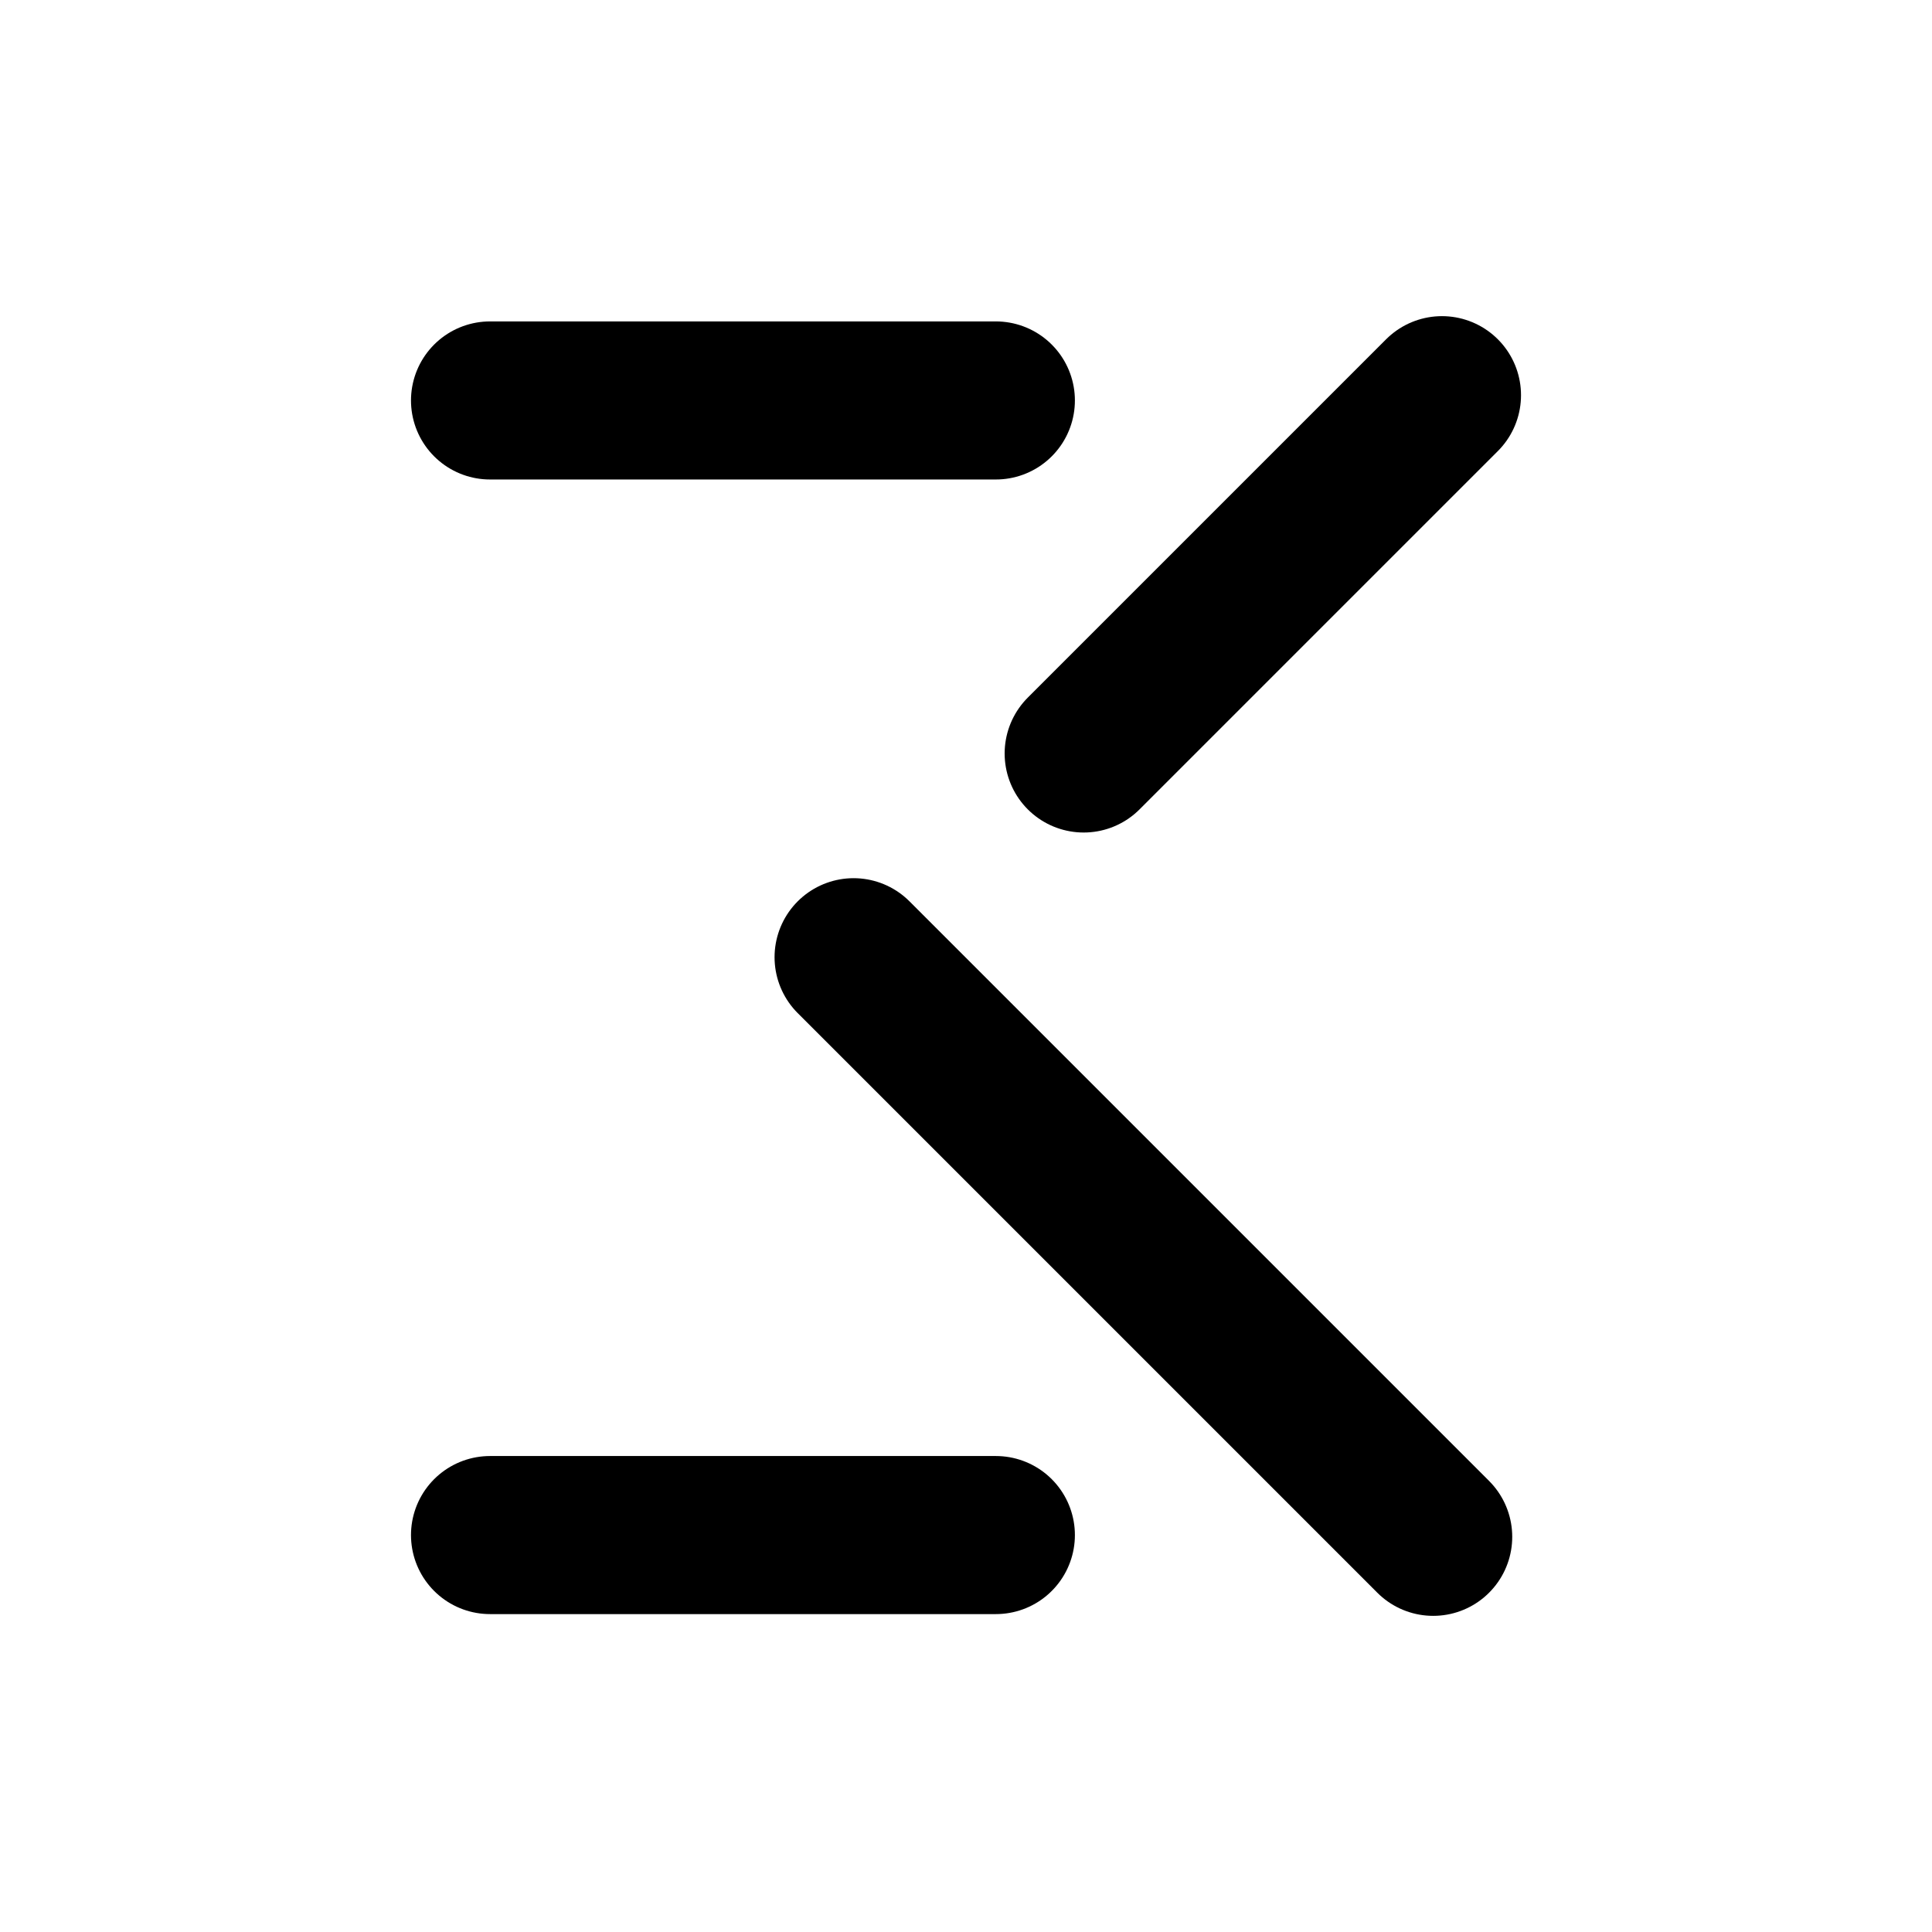 <svg version="1.1" id="Layer_4" xmlns="http://www.w3.org/2000/svg" xmlns:xlink="http://www.w3.org/1999/xlink" x="0px" y="0px" viewBox="0 0 110 110" style="enable-background:new 0 0 110 110;" xml:space="preserve" data-global-elvn="enableViewport, disableClick, none, startInvisible, notResponsive, 0, notLoop, 500">
<style type="text/css">
	.st0{fill:none;stroke:#000000;stroke-width:9;stroke-linecap:round;stroke-linejoin:round;stroke-miterlimit:10;}
</style>
<g>
	<line class="st0 elvn-layer" x1="27.9" y1="22.8" x2="56.7" y2="22.8" data-elvn="drawLines, 100, 600, #000000, 9, notRandom"></line>
	<line class="st0 elvn-layer" x1="61.7" y1="42.9" x2="82.1" y2="22.5" data-elvn="drawLines, 100, 600, #000000, 9, notRandom"></line>
	<line class="st0 elvn-layer" x1="27.9" y1="87.4" x2="56.7" y2="87.4" data-elvn="drawLines, 100, 600, #000000, 9, notRandom"></line>
	<line class="st0 elvn-layer" x1="48.6" y1="54.5" x2="81.6" y2="87.5" data-elvn="drawLines, 100, 600, #000000, 9, notRandom"></line>
</g>
</svg>